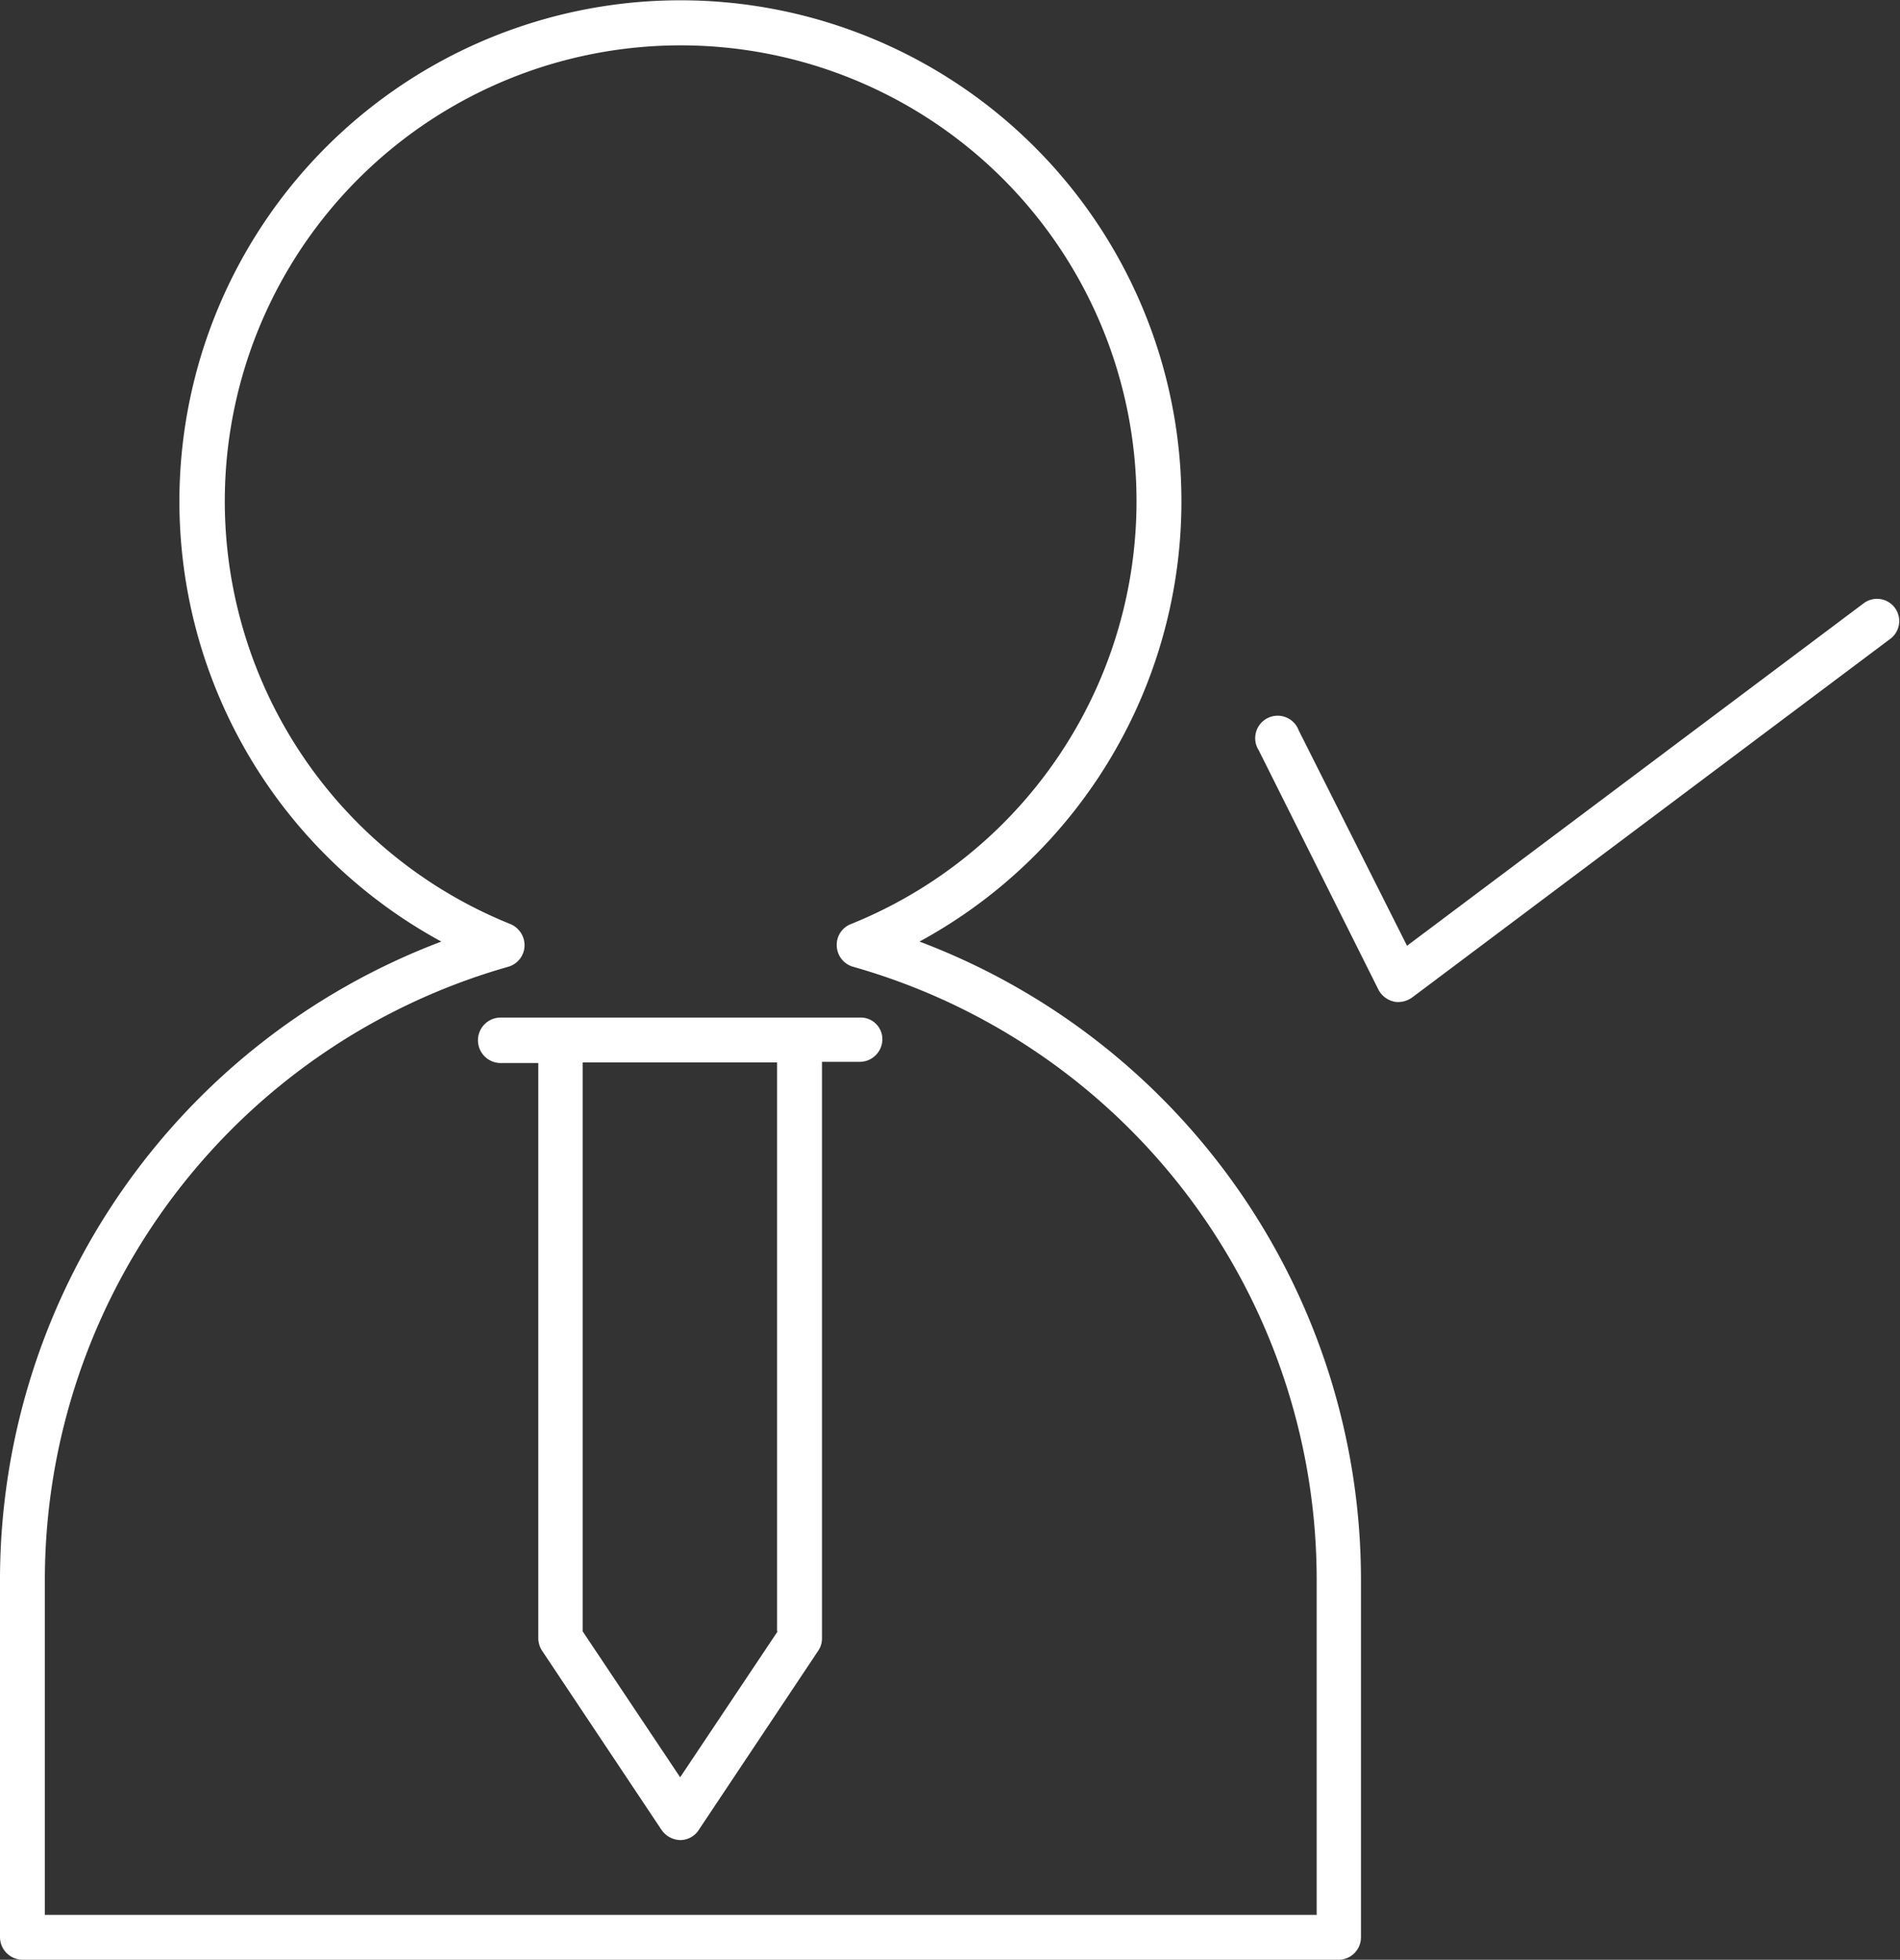 <svg xmlns="http://www.w3.org/2000/svg" width="59.21" height="61.073" viewBox="0 0 59.21 61.073"><rect x="0" y="0" width="59.21" height="61.073" fill="#333333" stroke="none"/><defs><style>.a{fill:#fff;}</style></defs><g transform="translate(0 0)"><path class="a" d="M24.453,15.741a.7.7,0,1,0-1.249.615l3.729,7.457a.723.723,0,0,0,.466.373.516.516,0,0,0,.168.019.747.747,0,0,0,.429-.149L42.909,12.87a.692.692,0,0,0-.839-1.1L27.827,22.452Z" transform="translate(16.02 7.022)"/><path class="a" d="M44.542,61.985V50.8A21.267,21.267,0,0,0,30.784,30.963a15.613,15.613,0,1,0-14.9,0A21.267,21.267,0,0,0,2.13,50.8V61.985a.708.708,0,0,0,.708.708H43.852A.7.7,0,0,0,44.542,61.985Zm-1.4-.69H3.528V50.8A19.877,19.877,0,0,1,17.976,31.746a.7.7,0,0,0,.5-.634.718.718,0,0,0-.429-.69,14.206,14.206,0,1,1,10.589,0,.691.691,0,0,0-.429.69.7.7,0,0,0,.5.634A19.861,19.861,0,0,1,43.162,50.8v10.5Z" transform="translate(-2.13 -1.62)"/><path class="a" d="M22.014,18.63H10.828a.708.708,0,1,0,0,1.417H12V37.962a.734.734,0,0,0,.112.391l3.729,5.593a.734.734,0,0,0,.578.317A.687.687,0,0,0,17,43.947l3.729-5.593a.689.689,0,0,0,.112-.391V20.01h1.174a.708.708,0,0,0,.708-.708A.677.677,0,0,0,22.014,18.63ZM19.46,37.757l-3.039,4.549-3.039-4.549V20.028h6.059V37.757Z" transform="translate(4.775 13.081)"/></g></svg>